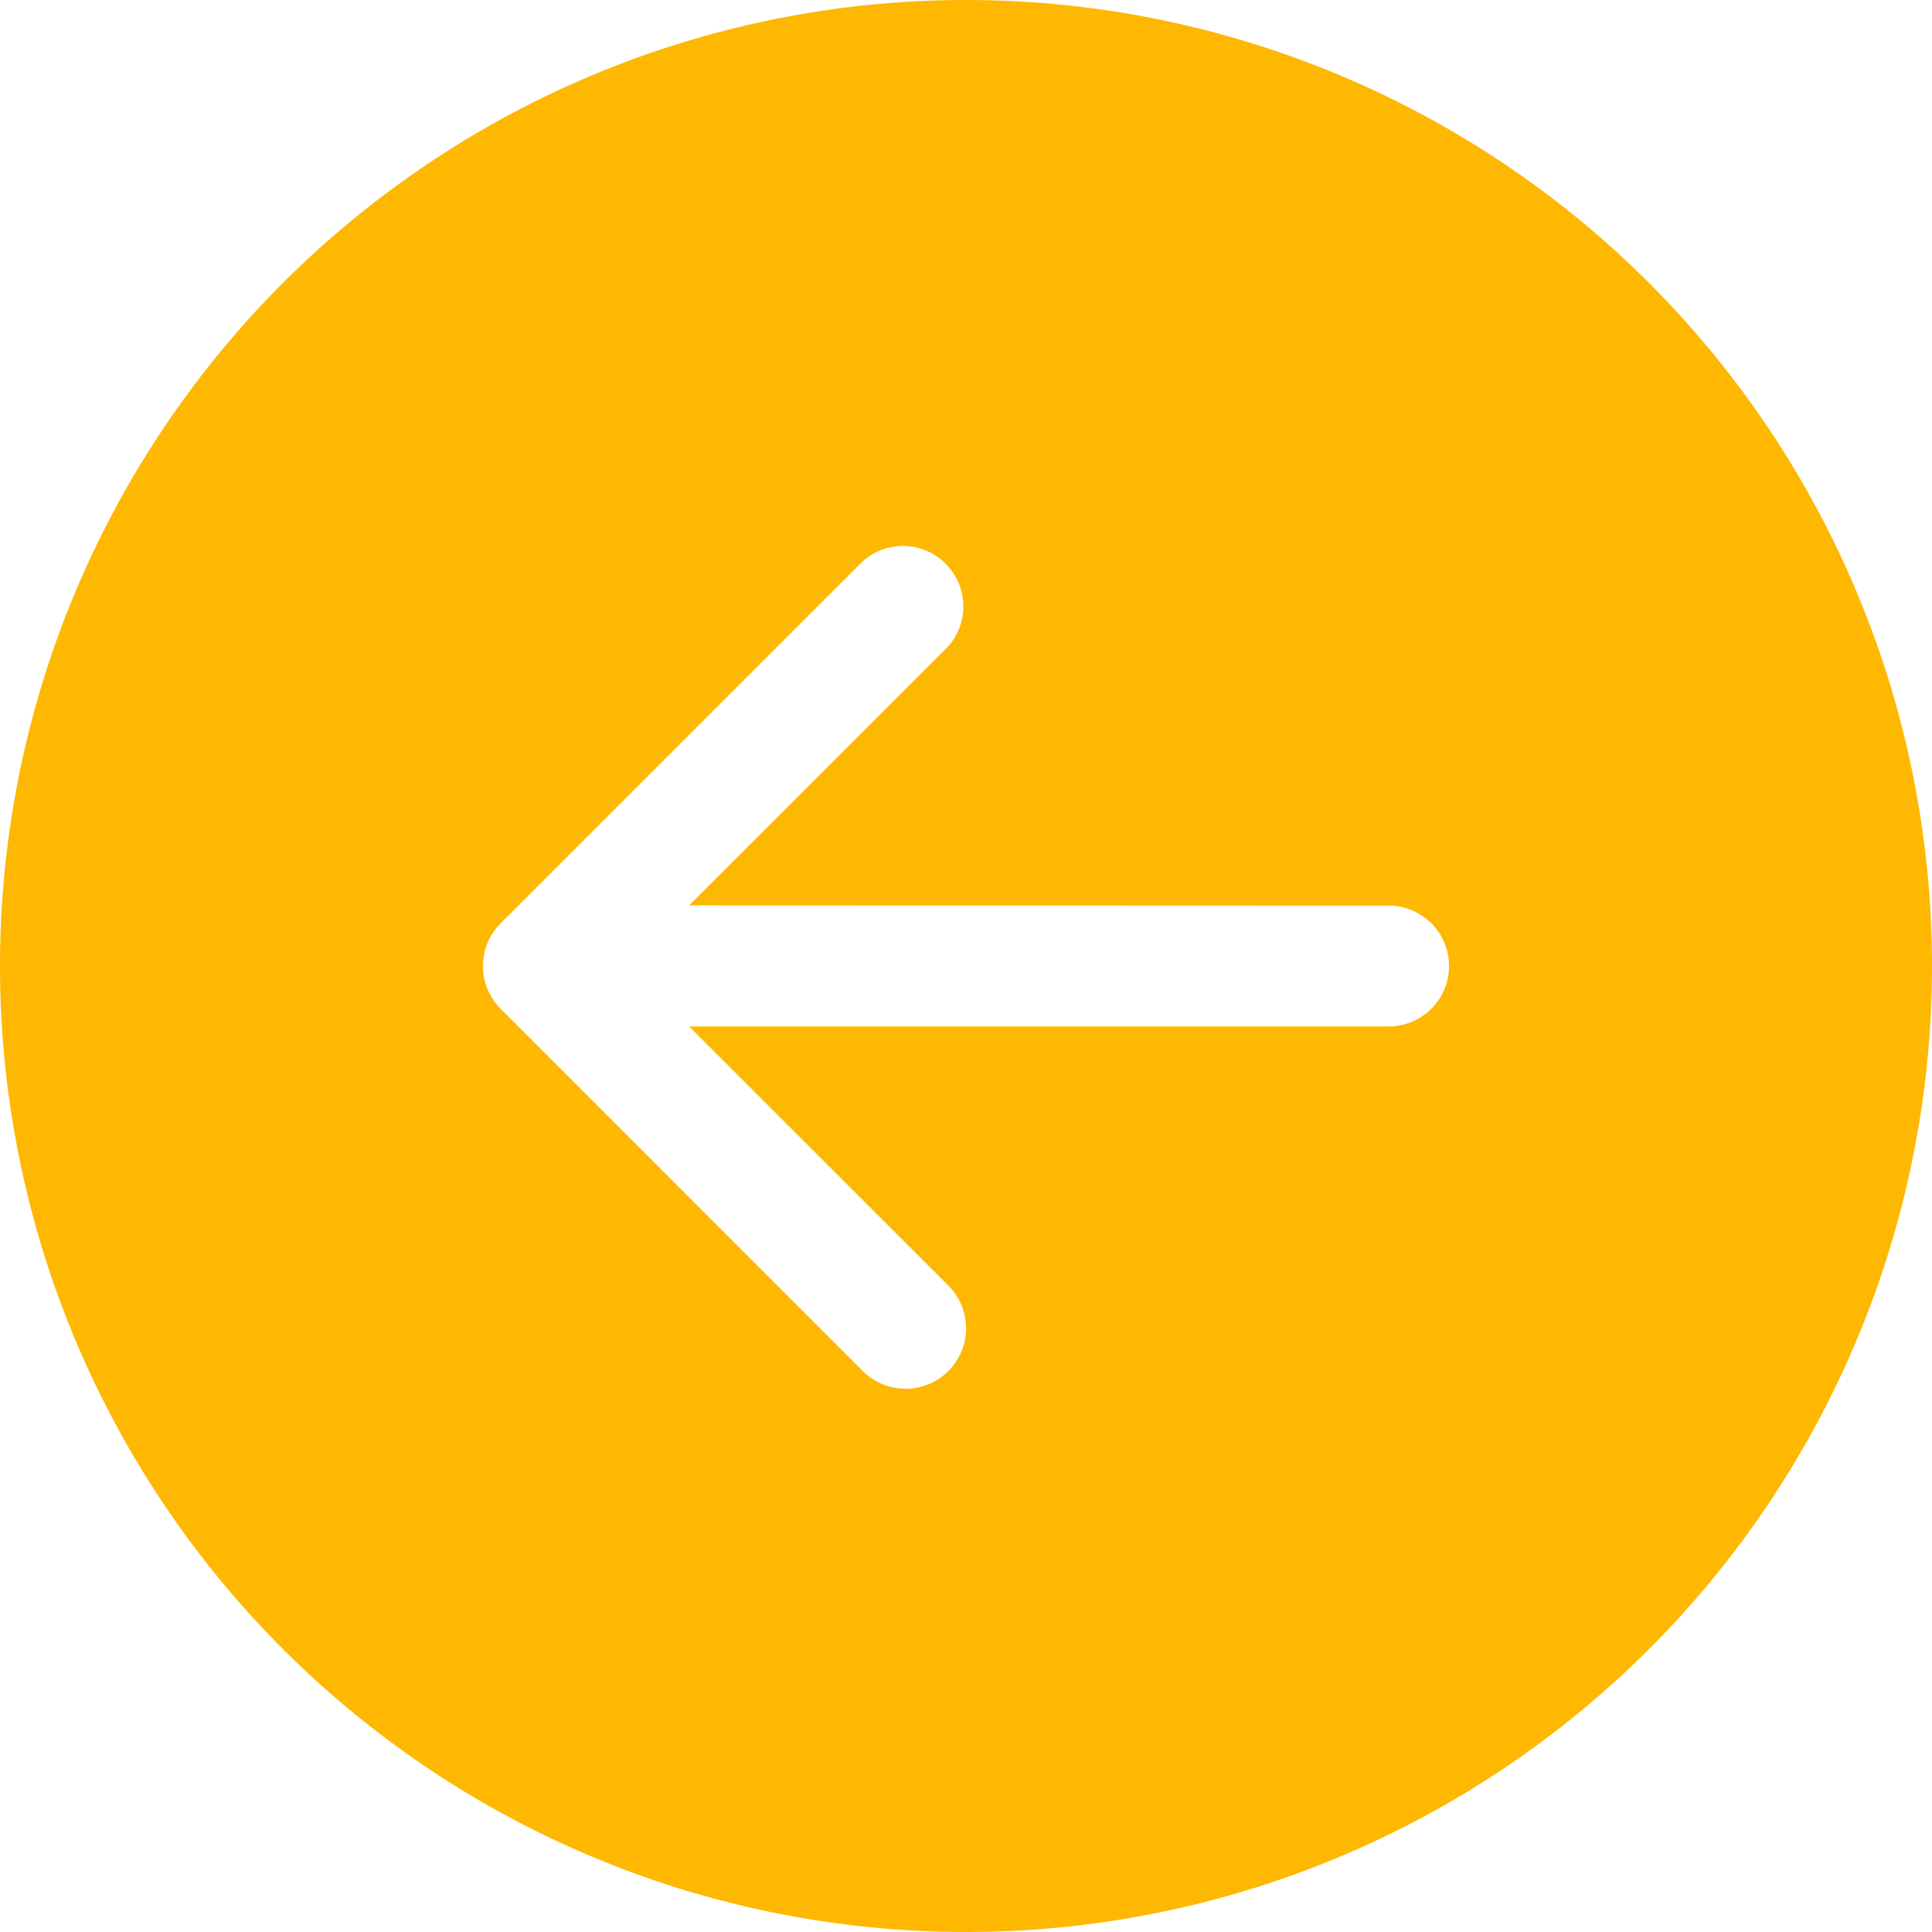 <svg xmlns="http://www.w3.org/2000/svg" width="29" height="29" viewBox="0 0 29 29">
  <path id="arrow-left-circle-fill_3_" data-name="arrow-left-circle-fill (3)" d="M14.5,0A14.5,14.5,0,1,0,29,14.5,14.5,14.5,0,0,0,14.5,0Zm6.344,13.594a.906.906,0,0,1,0,1.813h-10.5l3.891,3.89a.907.907,0,1,1-1.283,1.283L7.515,15.142a.906.906,0,0,1,0-1.283l5.438-5.437A.907.907,0,0,1,14.235,9.7l-3.891,3.89Z" fill="#feb801"/>
</svg>
